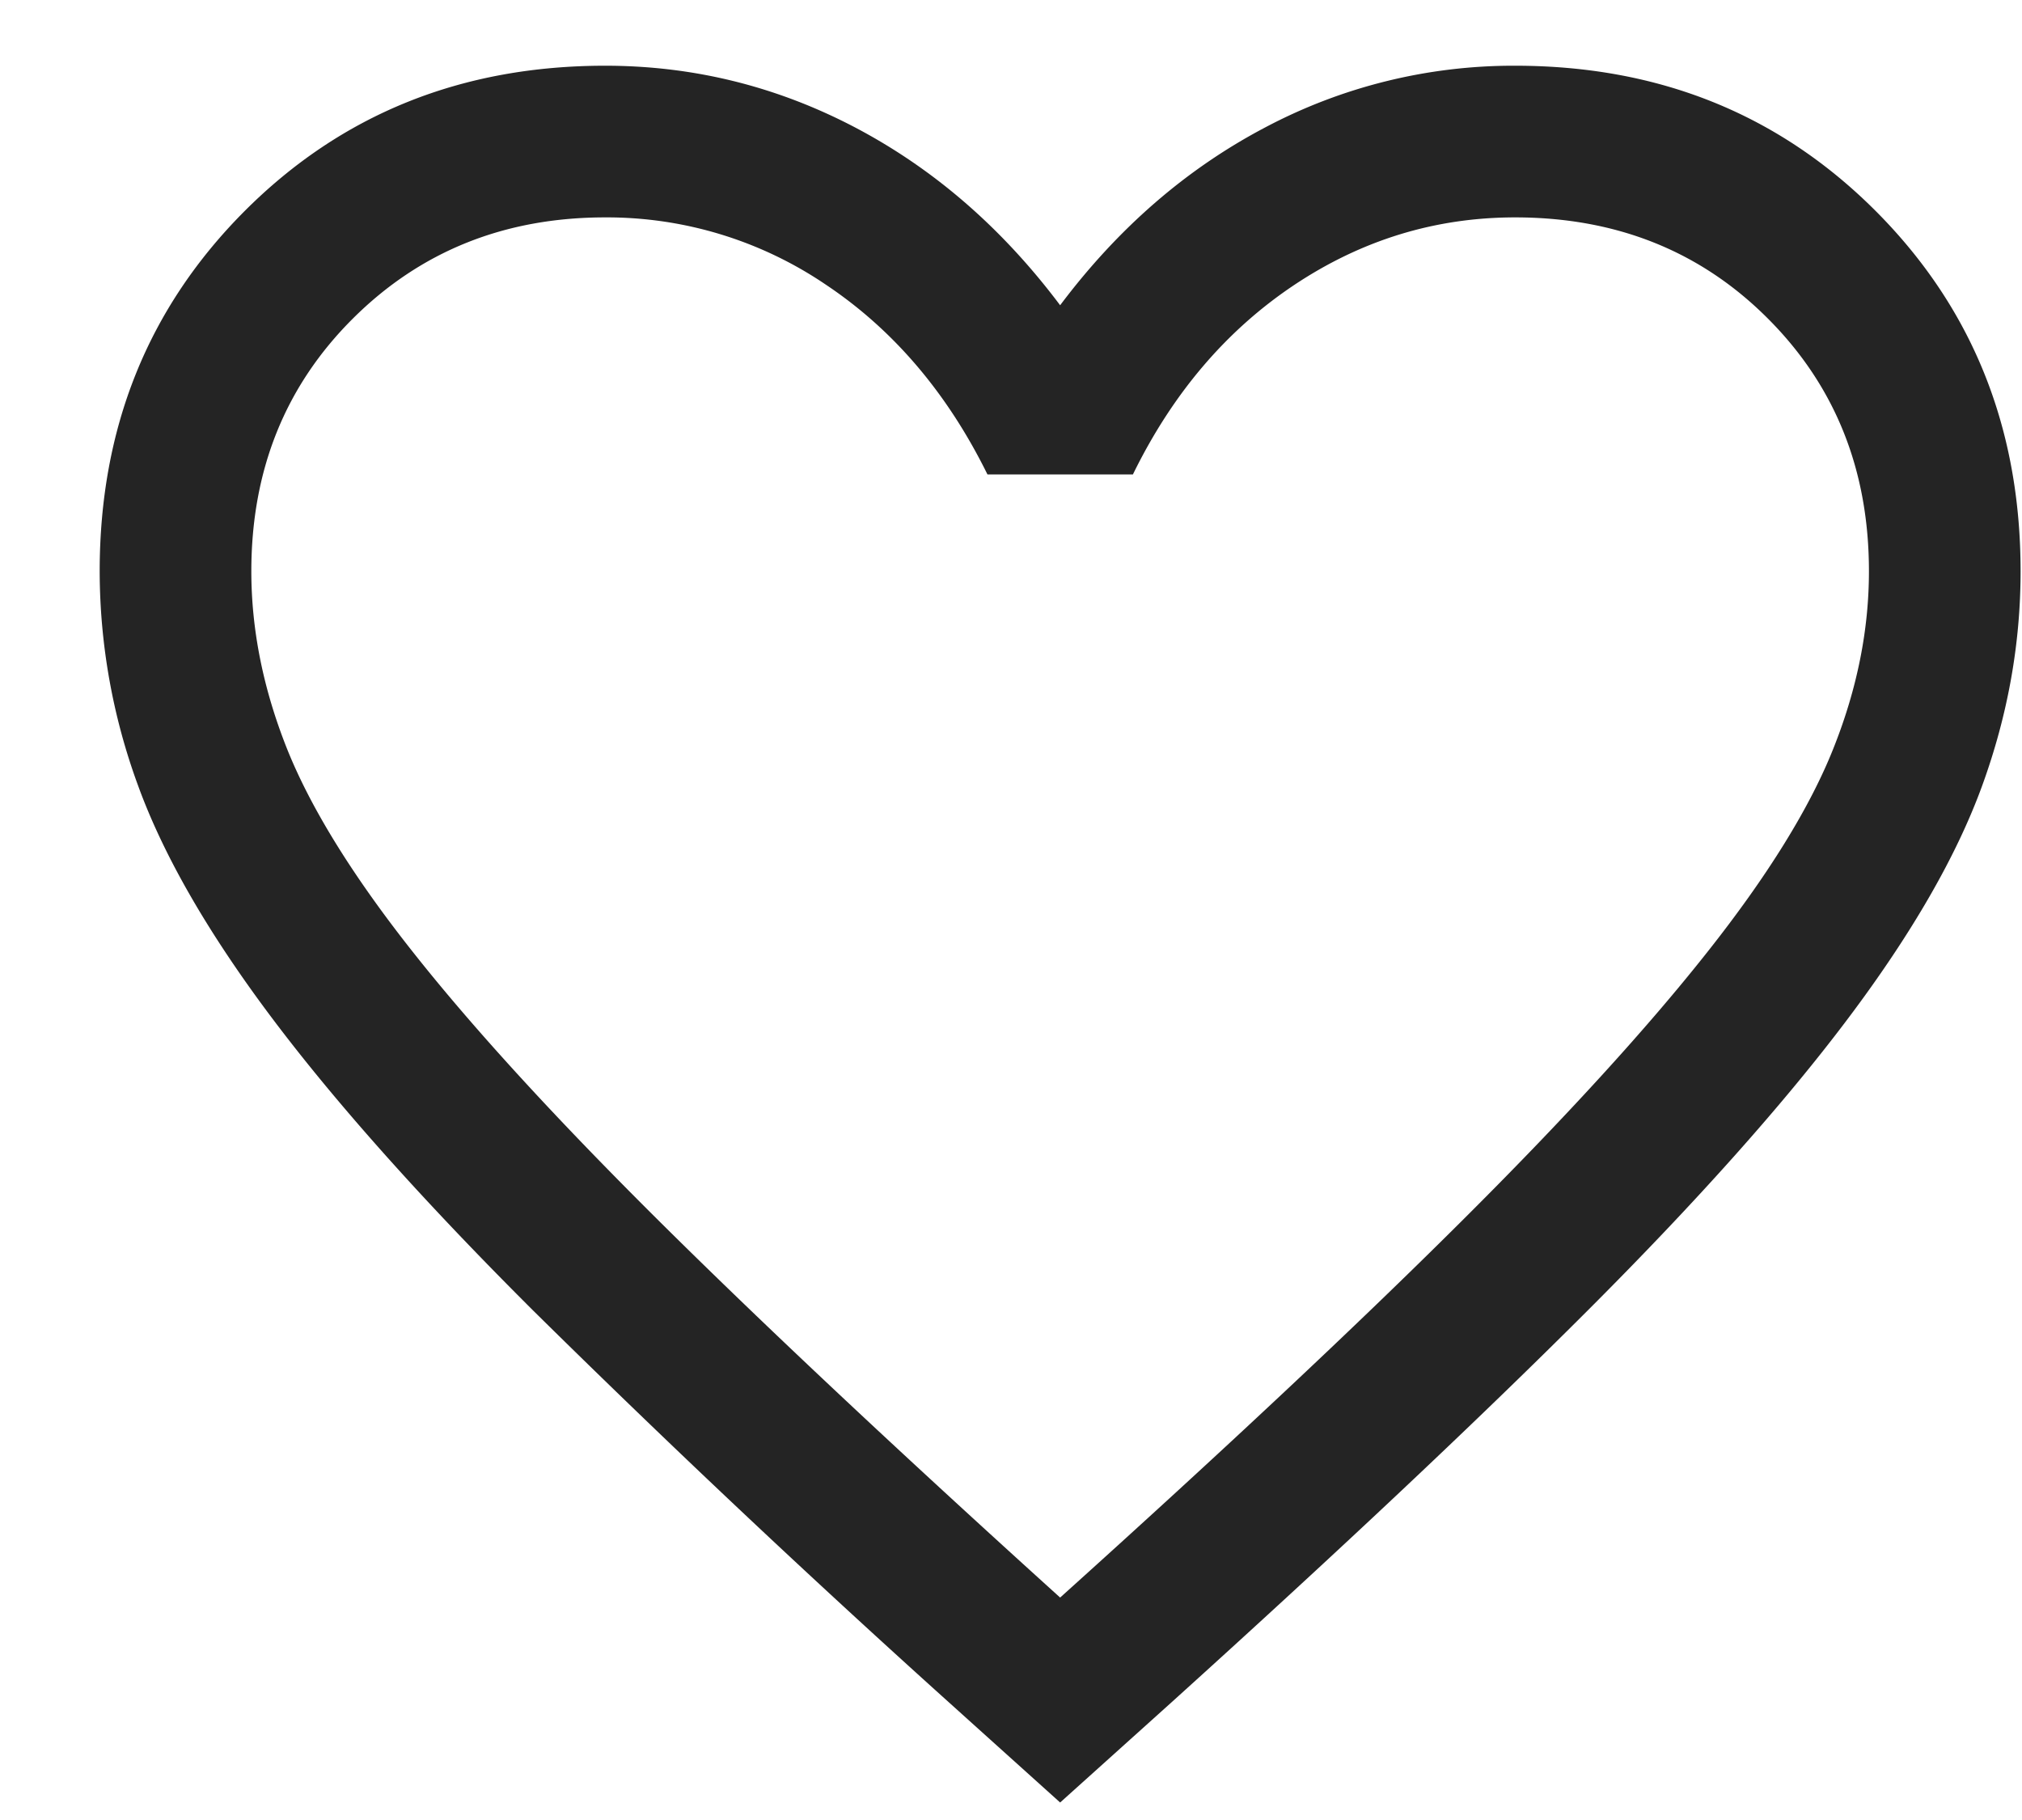 <svg width='20' height='18' fill='none' xmlns='http://www.w3.org/2000/svg'><path d='M10.486 17.827l-1.103-.993a123.25 123.25 0 01-4.113-3.876c-1.084-1.081-1.943-2.043-2.577-2.886-.634-.843-1.077-1.612-1.329-2.307A6.162 6.162 0 01.986 5.65c0-1.42.479-2.607 1.436-3.565C3.379 1.128 4.567.65 5.986.65c.873 0 1.698.204 2.475.612.777.409 1.452.994 2.025 1.757.573-.763 1.248-1.348 2.025-1.757A5.245 5.245 0 0114.986.65c1.42 0 2.608.478 3.565 1.435.957.958 1.435 2.146 1.435 3.565 0 .715-.126 1.42-.378 2.115-.252.695-.694 1.464-1.328 2.307-.634.843-1.492 1.805-2.573 2.886-1.08 1.08-2.453 2.373-4.117 3.876l-1.104.993zm0-2.027c1.6-1.44 2.917-2.674 3.95-3.702 1.034-1.028 1.85-1.921 2.45-2.68.6-.758 1.017-1.432 1.25-2.02.234-.588.35-1.171.35-1.748 0-1-.333-1.833-1-2.5-.666-.667-1.5-1-2.5-1-.79 0-1.52.224-2.19.672-.669.448-1.2 1.072-1.59 1.87H9.767c-.397-.805-.93-1.43-1.596-1.875a3.856 3.856 0 00-2.185-.667c-.993 0-1.825.333-2.495 1-.67.667-1.005 1.5-1.005 2.5 0 .577.117 1.16.35 1.748.234.588.65 1.262 1.25 2.02.6.759 1.417 1.65 2.45 2.675 1.034 1.025 2.35 2.26 3.95 3.707z' fill='#242424'/></svg>